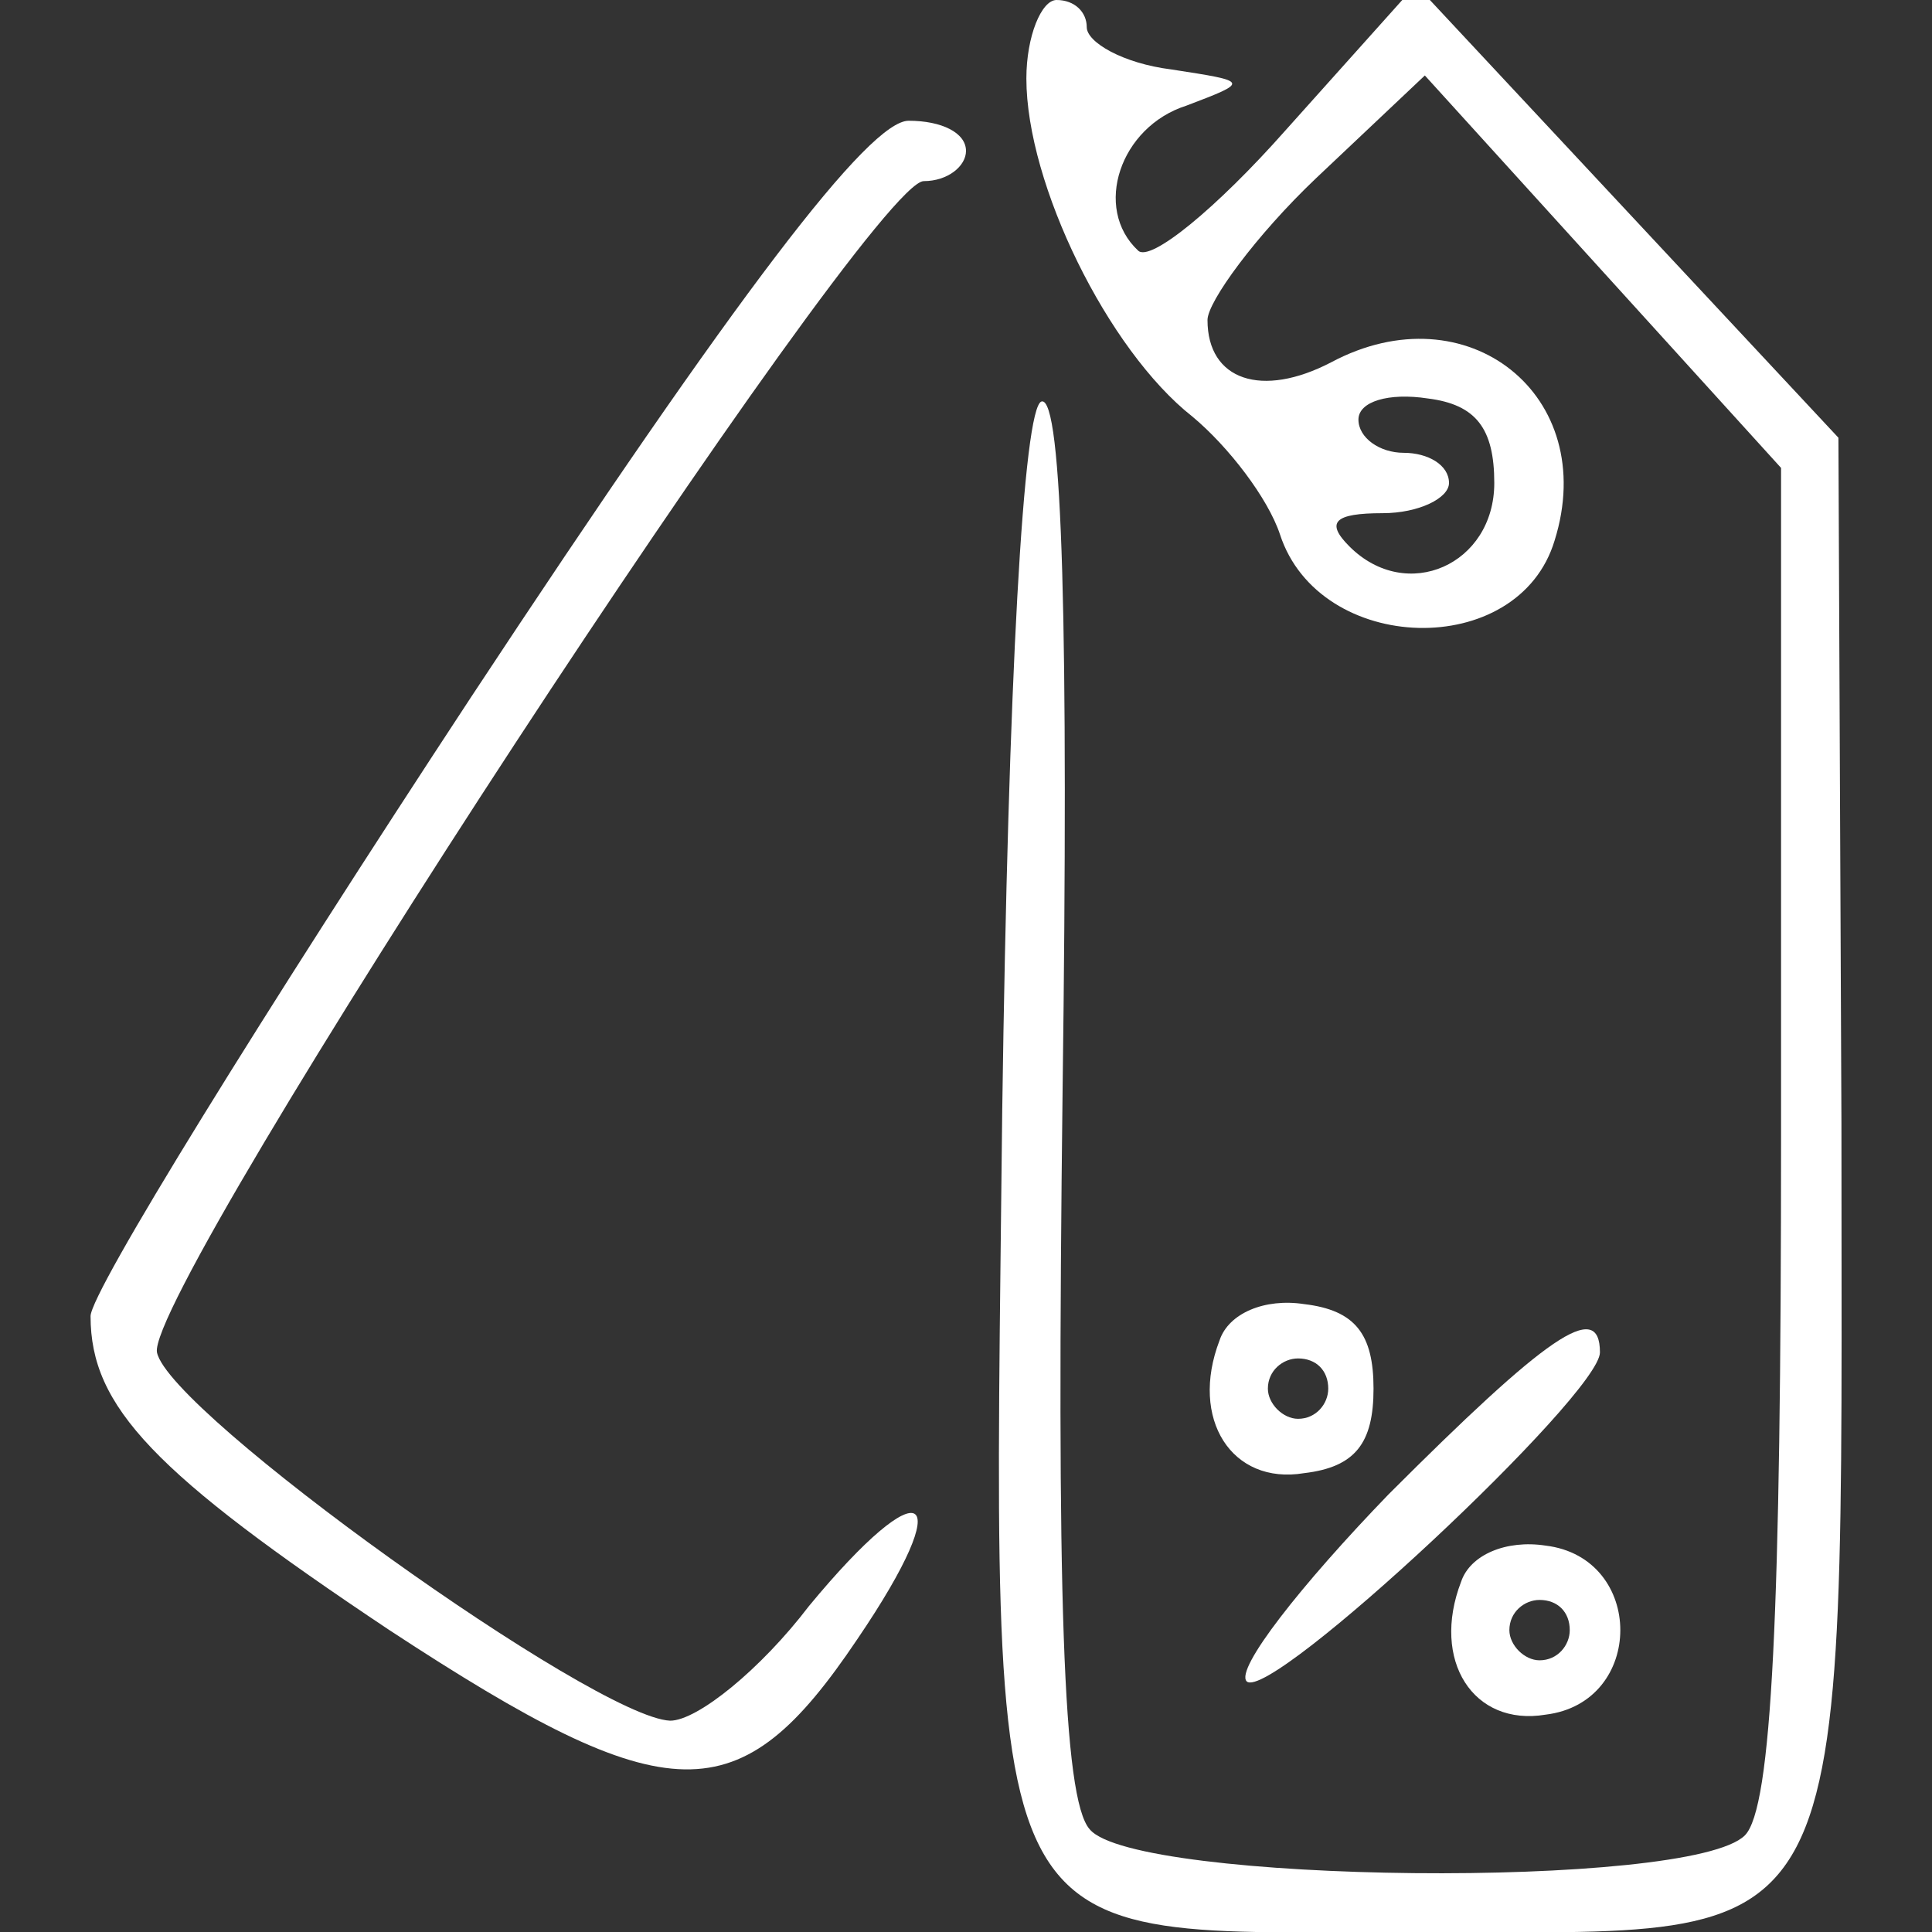 <svg xmlns="http://www.w3.org/2000/svg" width="64pt" height="64pt" viewBox="0 0 64 64" preserveAspectRatio="xMidYMid meet"><rect x="0" y="0" width="64" height="64" fill="#333333" stroke="none"/><g transform="translate(0,64) scale(0.1,-0.1)" fill="#ffffff" stroke="none"><path d="M340 614 c0 -35 27 -90 55 -112 12 -10 25 -27 29 -39 13 -40 79 -42 91 -2 15 48 -29 83 -74 59 -23 -12 -41 -6 -41 14 0 6 16 28 36 47 l36 34 59 -65 59 -65 0 -221 c0 -158 -3 -223 -12 -232 -18 -18 -202 -16 -217 2 -9 10 -11 79 -9 245 2 151 0 230 -7 228 -6 -2 -11 -92 -13 -235 -3 -287 -10 -272 138 -272 147 0 140 -14 140 268 l-1 227 -70 75 -70 75 -43 -48 c-23 -26 -45 -44 -49 -40 -15 14 -6 41 16 48 21 8 21 8 -5 12 -16 2 -28 9 -28 14 0 5 -4 9 -10 9 -5 0 -10 -12 -10 -26z m155 -134 c0 -27 -29 -40 -48 -21 -8 8 -5 11 11 11 12 0 22 5 22 10 0 6 -7 10 -15 10 -8 0 -15 5 -15 11 0 6 10 9 23 7 16 -2 22 -10 22 -28z" fill="#ffffff"></path><path d="M156 409 c-69 -105 -126 -197 -126 -205 0 -30 21 -52 99 -104 93 -61 116 -61 155 -3 34 50 22 57 -16 11 -16 -21 -37 -38 -46 -38 -25 1 -166 102 -170 122 -4 21 236 388 254 388 8 0 14 5 14 10 0 6 -8 10 -19 10 -13 0 -56 -56 -145 -191z" fill="#ffffff"></path><path d="M404 196 c-10 -26 4 -48 28 -44 17 2 23 10 23 28 0 18 -6 26 -23 28 -13 2 -25 -3 -28 -12z m36 -16 c0 -5 -4 -10 -10 -10 -5 0 -10 5 -10 10 0 6 5 10 10 10 6 0 10 -4 10 -10z" fill="#ffffff"></path><path d="M460 145 c-29 -30 -51 -58 -47 -62 8 -7 117 95 117 109 0 18 -18 5 -70 -47z" fill="#ffffff"></path><path d="M484 116 c-10 -26 4 -48 28 -44 33 4 33 52 0 56 -13 2 -25 -3 -28 -12z m36 -16 c0 -5 -4 -10 -10 -10 -5 0 -10 5 -10 10 0 6 5 10 10 10 6 0 10 -4 10 -10z" fill="#ffffff"></path></g></svg>